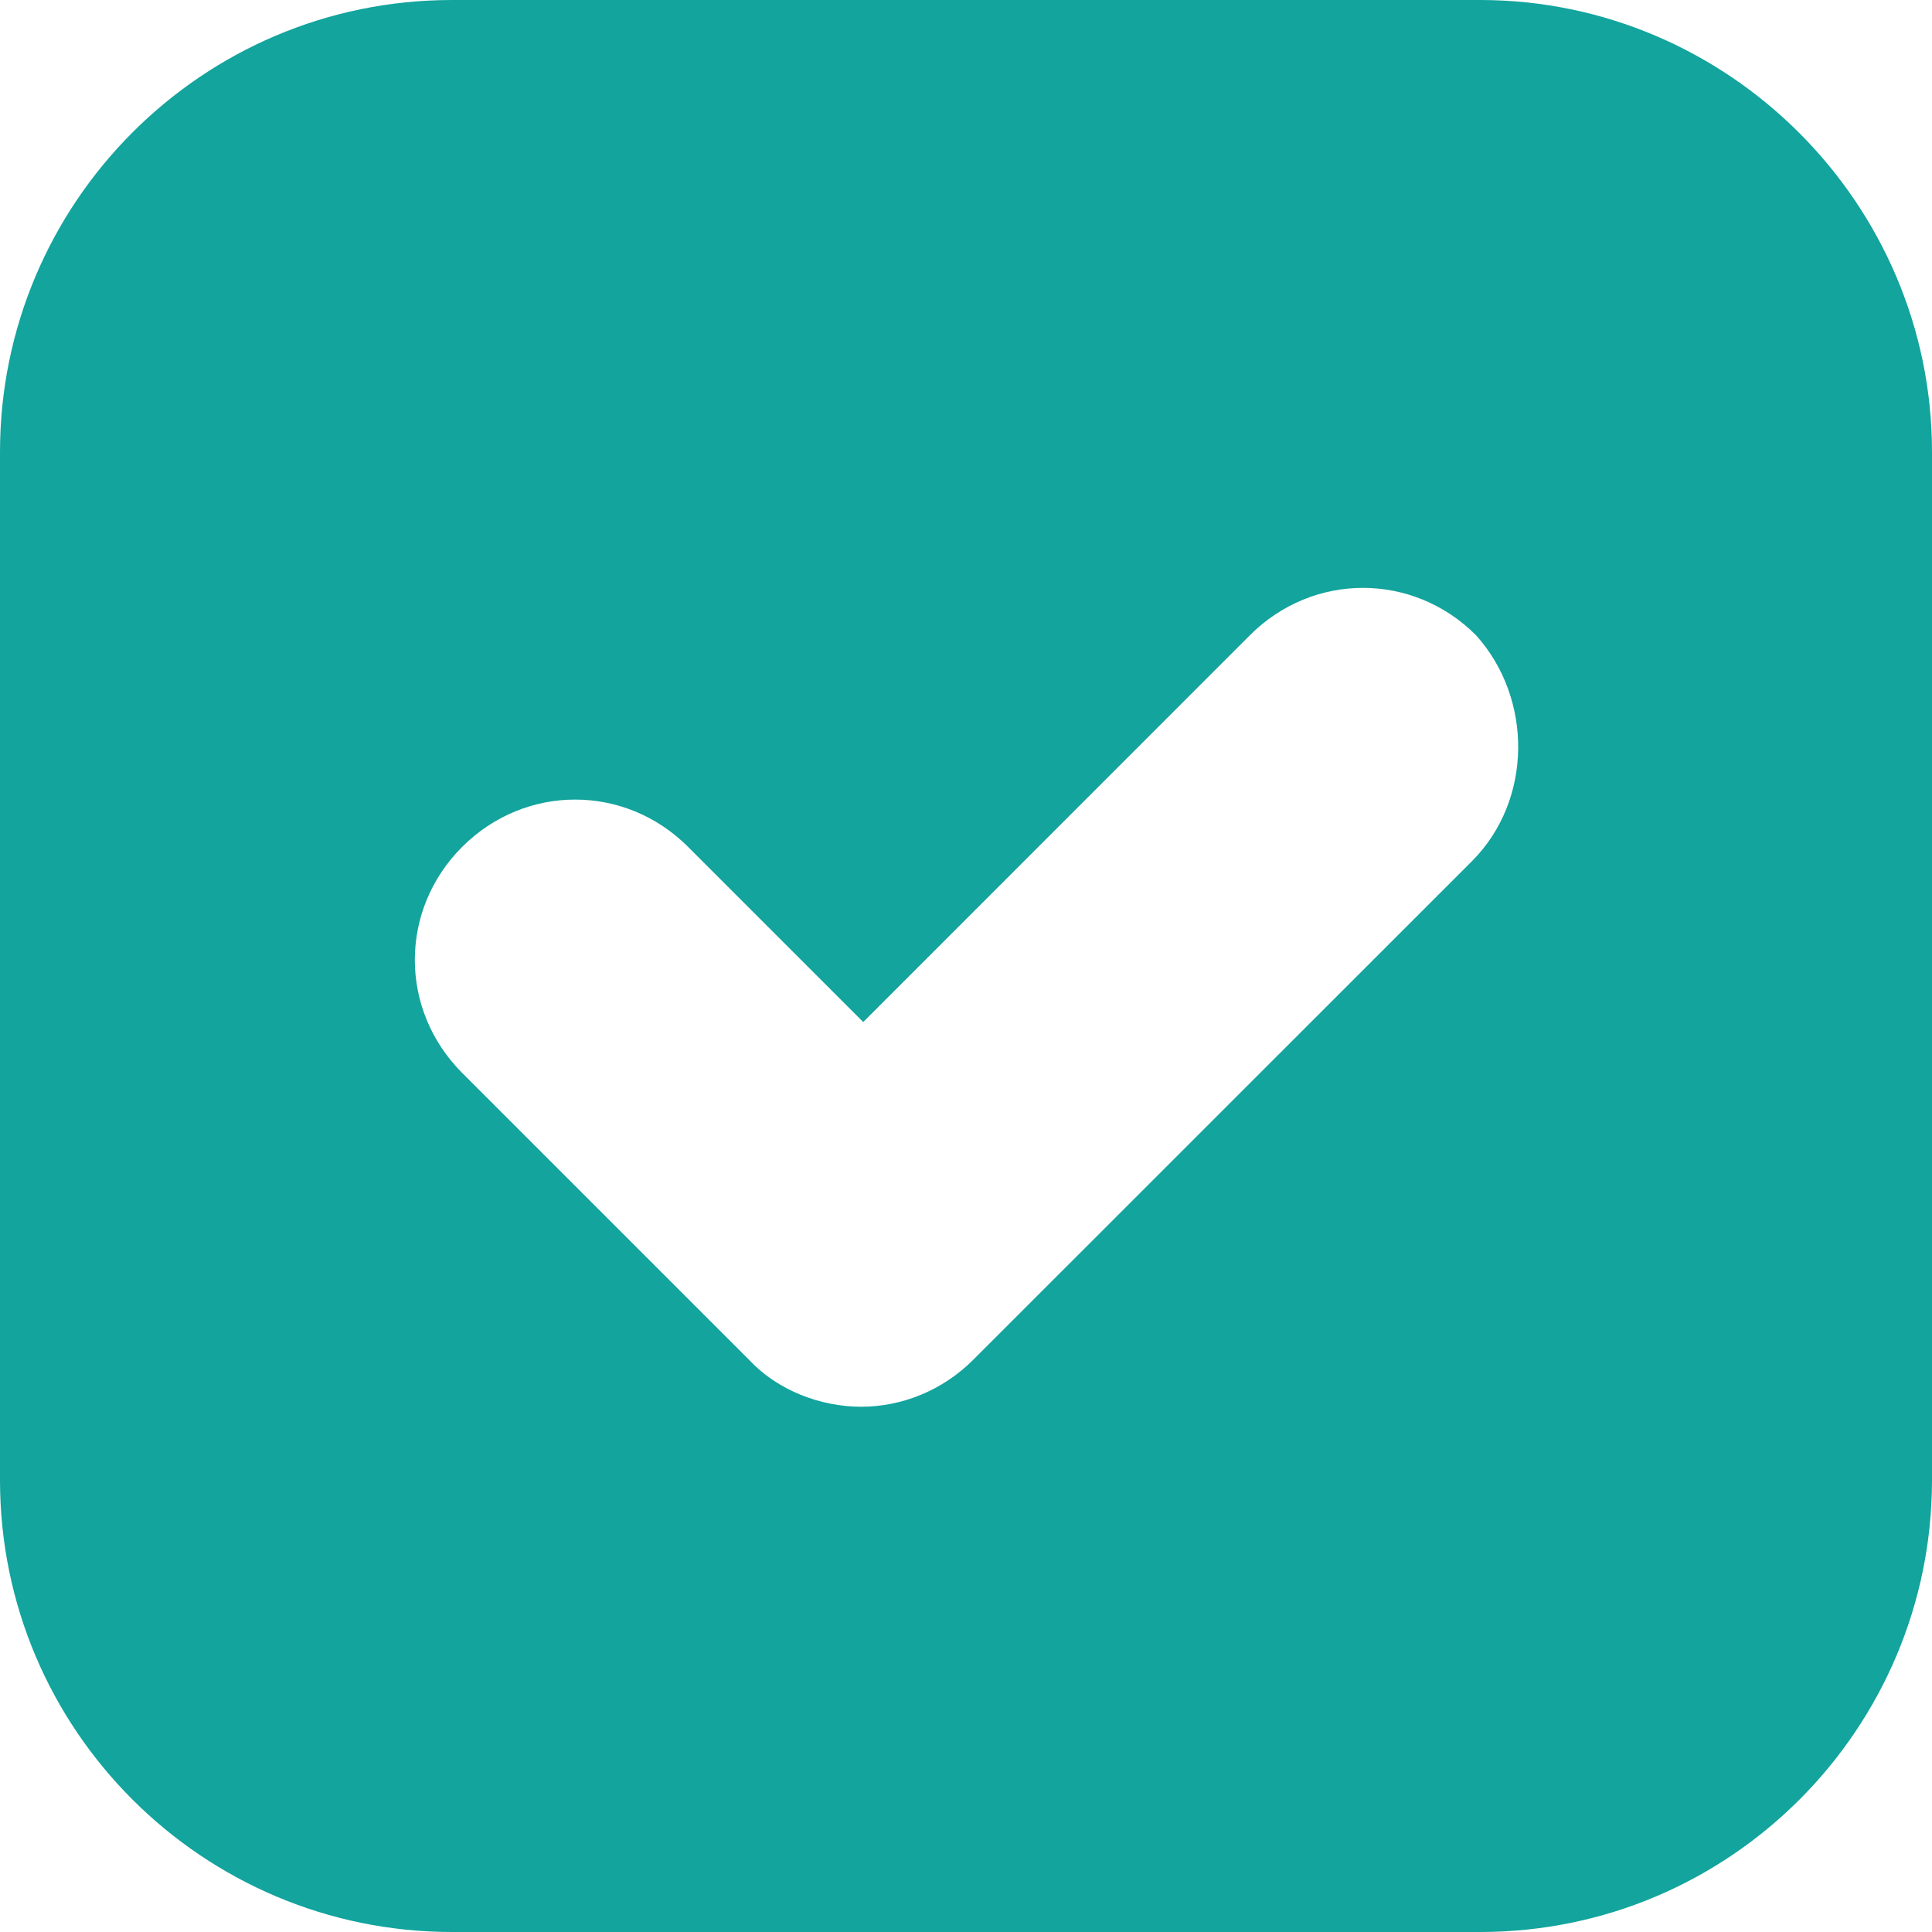 <?xml version="1.0" encoding="UTF-8"?> <svg xmlns="http://www.w3.org/2000/svg" width="16" height="16" viewBox="0 0 16 16" fill="none"><path d="M12.257 0H3.743C1.669 0 0 1.686 0 3.743V12.257C0 14.331 1.686 16 3.743 16H12.257C14.331 16 16 14.314 16 12.257V3.743C16 1.686 14.314 0 12.257 0ZM12.19 7.132L8.059 11.262C7.806 11.515 7.469 11.65 7.132 11.65C6.795 11.65 6.44 11.515 6.204 11.262L3.827 8.885C3.305 8.362 3.305 7.536 3.827 7.014C4.35 6.491 5.176 6.491 5.699 7.014L7.149 8.464L10.352 5.26C10.874 4.738 11.701 4.738 12.223 5.26C12.695 5.783 12.695 6.626 12.19 7.132L12.19 7.132Z" fill="#12A49D"></path></svg> 
